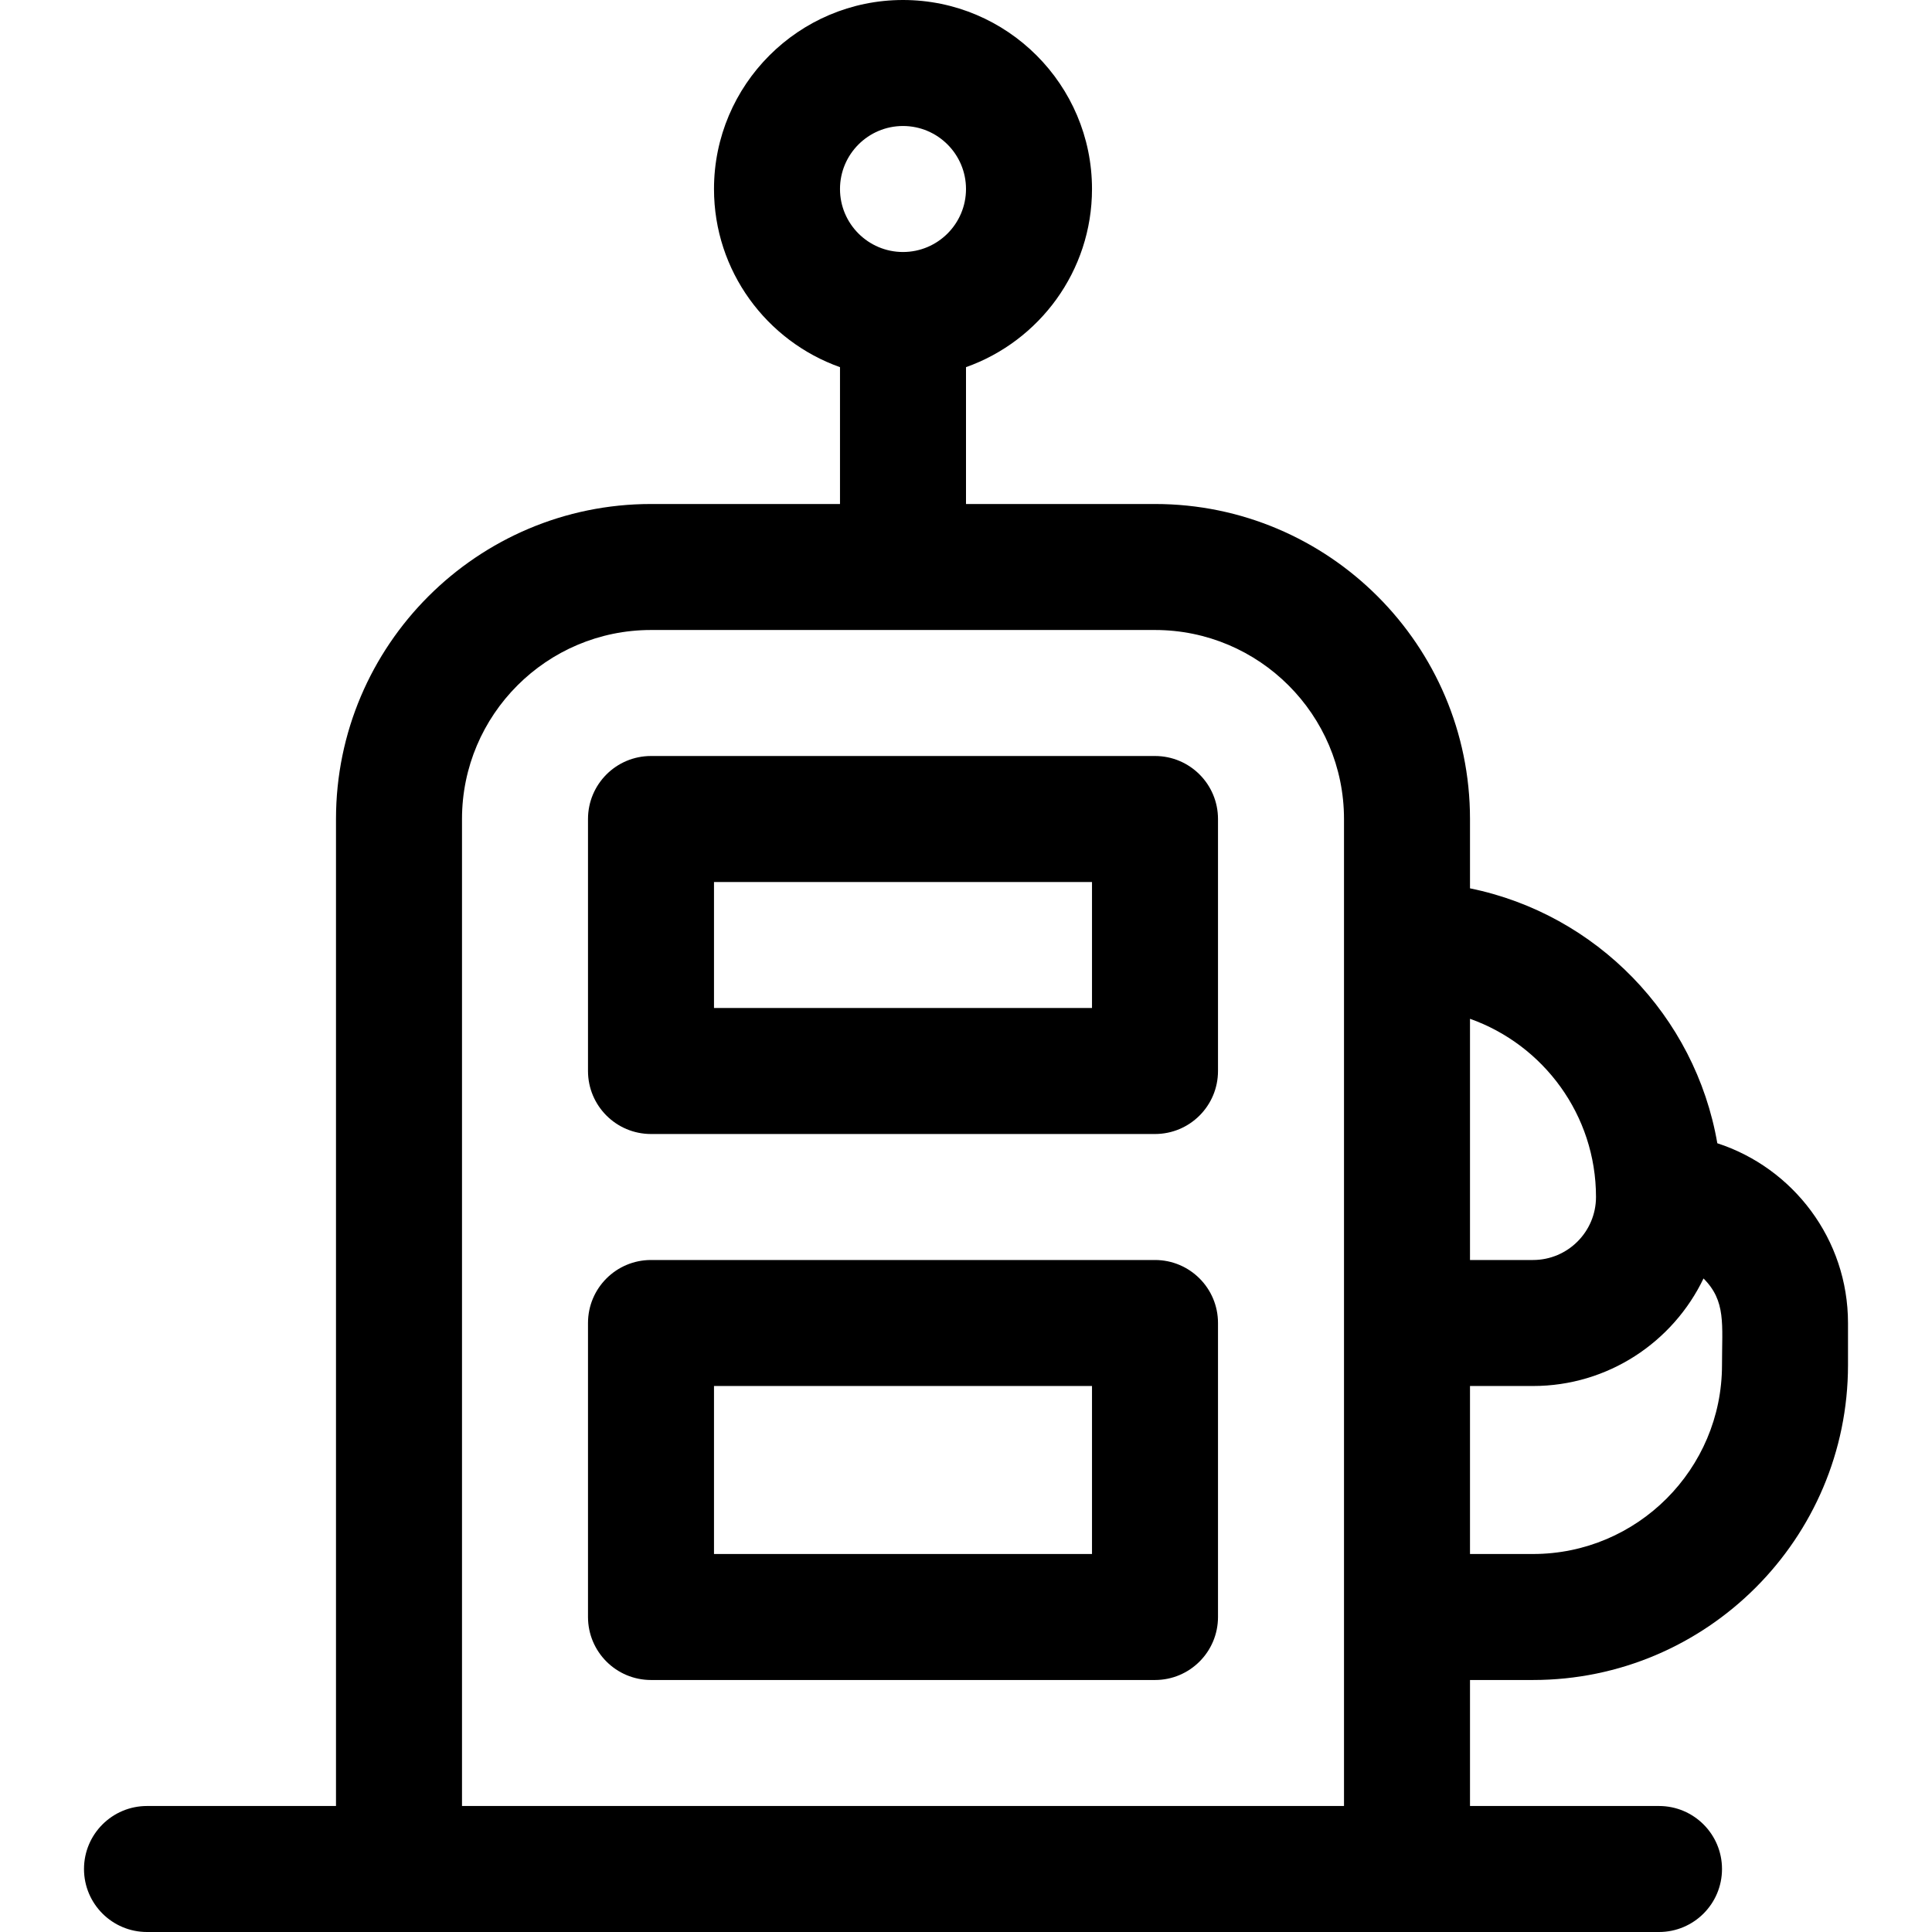 <?xml version="1.0" encoding="iso-8859-1"?>
<!-- Uploaded to: SVG Repo, www.svgrepo.com, Generator: SVG Repo Mixer Tools -->
<svg fill="#000000" height="800px" width="800px" version="1.1" id="Layer_1" xmlns="http://www.w3.org/2000/svg" xmlns:xlink="http://www.w3.org/1999/xlink" 
	 viewBox="0 0 512 512" xml:space="preserve">
<g>
	<g>
		<path d="M306.087,200.348H172.522c-9.22,0-16.696,7.475-16.696,16.696v66.783c0,9.22,7.475,16.696,16.696,16.696h133.565
			c9.22,0,16.696-7.475,16.696-16.696v-66.783C322.783,207.823,315.307,200.348,306.087,200.348z M289.391,267.13H189.217v-33.391
			h100.174V267.13z"/>
	</g>
</g>
<g>
	<g>
		<path d="M306.087,333.913H172.522c-9.22,0-16.696,7.475-16.696,16.696v77.913c0,9.22,7.475,16.696,16.696,16.696h133.565
			c9.22,0,16.696-7.475,16.696-16.696v-77.913C322.783,341.388,315.307,333.913,306.087,333.913z M289.391,411.826H189.217v-44.522
			h100.174V411.826z"/>
	</g>
</g>
<g>
	<g>
		<path d="M455.107,302.973c-5.841-33.813-32.07-60.732-65.542-67.554v-18.375c0-46.03-37.448-83.478-83.478-83.478H256V97.302
			c19.433-6.892,33.391-25.45,33.391-47.215C289.391,22.469,266.922,0,239.304,0c-27.618,0-50.087,22.469-50.087,50.087
			c0,21.766,13.959,40.323,33.391,47.215v36.263h-50.087c-46.03,0-83.478,37.448-83.478,83.478v261.565H38.957
			c-9.22,0-16.696,7.475-16.696,16.696S29.736,512,38.957,512c21.154,0,387.229,0,400.696,0c9.22,0,16.696-7.475,16.696-16.696
			s-7.475-16.696-16.696-16.696h-50.087v-33.391h16.696c46.03,0,83.478-37.448,83.478-83.478v-11.13
			C489.739,328.383,475.183,309.503,455.107,302.973z M239.304,33.391c9.206,0,16.696,7.49,16.696,16.696
			s-7.49,16.696-16.696,16.696c-9.206,0-16.696-7.49-16.696-16.696S230.098,33.391,239.304,33.391z M356.174,250.435
			c0,9.72,0,217.805,0,228.174H122.435V217.043c0-27.618,22.469-50.087,50.087-50.087h133.565c27.618,0,50.087,22.469,50.087,50.087
			V250.435z M389.565,269.991c19.435,6.891,33.391,25.46,33.391,47.226c0,9.206-7.49,16.696-16.696,16.696h-16.696V269.991z
			 M456.348,361.739c0,27.618-22.469,50.087-50.087,50.087h-16.696v-44.522h16.696c19.892,0,37.111-11.658,45.188-28.498
			C457.456,344.81,456.348,350.91,456.348,361.739z"/>
	</g>
</g>
</svg>